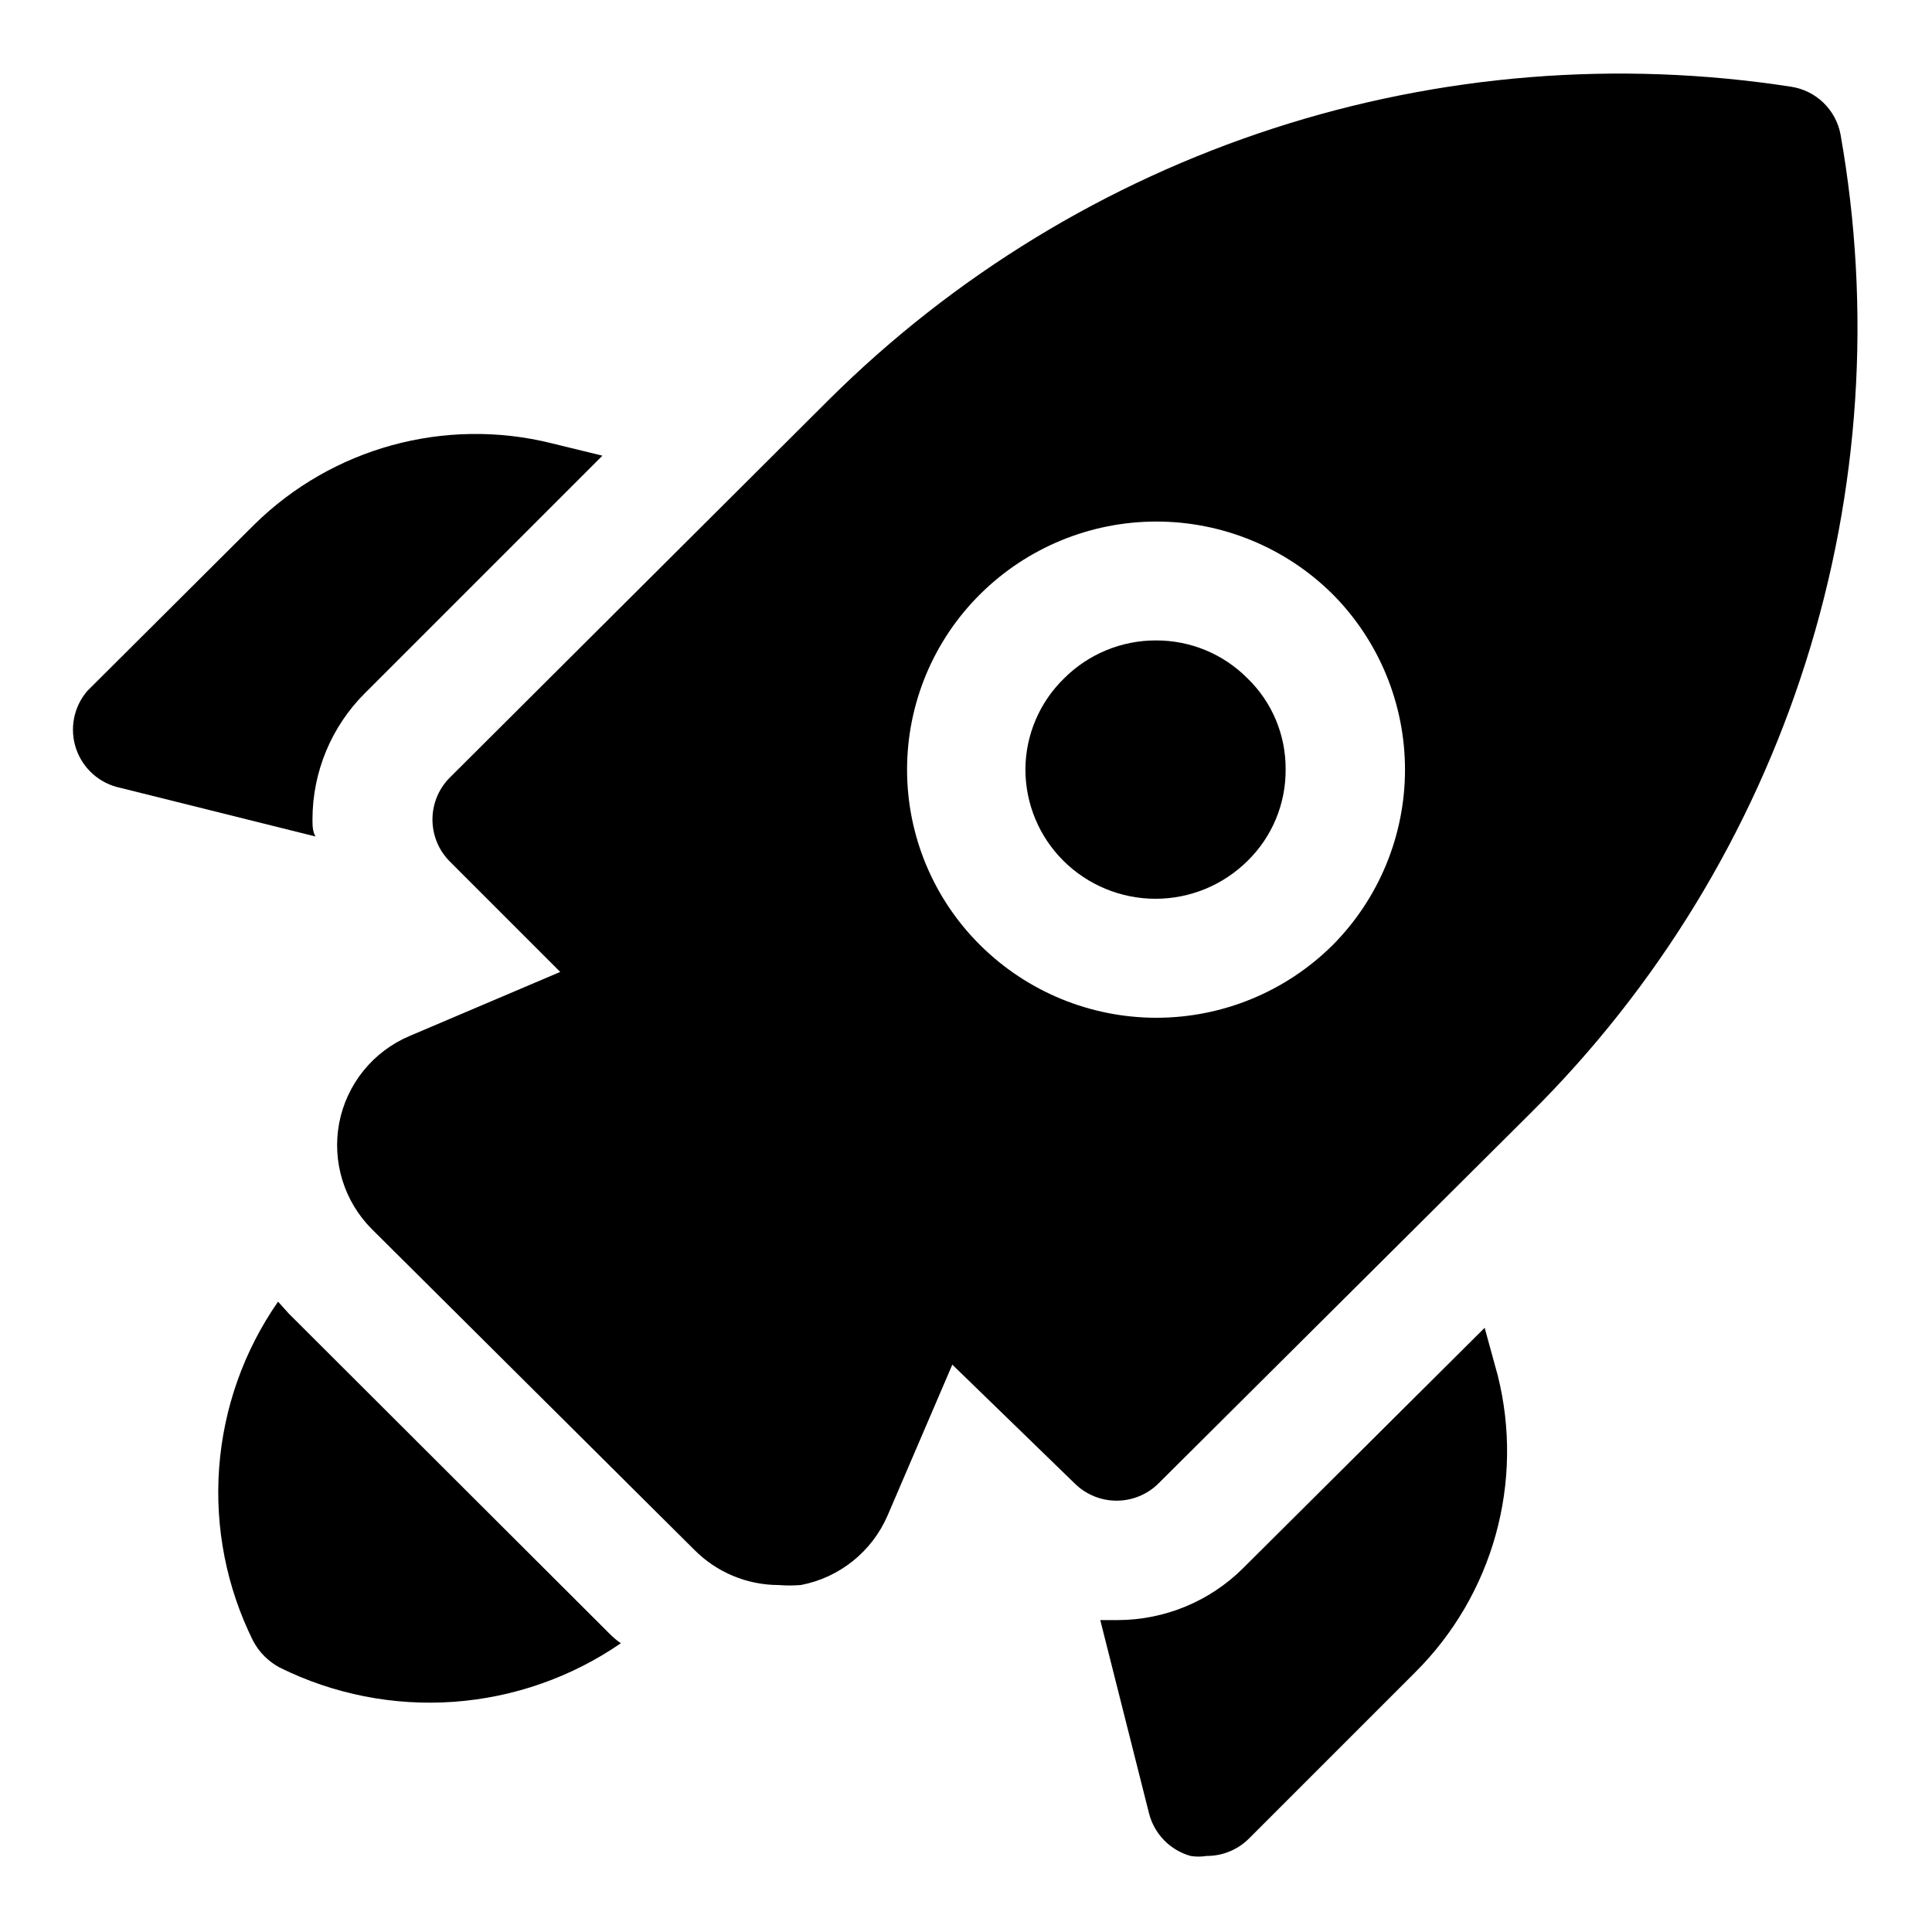 <?xml version="1.0" encoding="UTF-8"?>
<!-- Uploaded to: ICON Repo, www.svgrepo.com, Generator: ICON Repo Mixer Tools -->
<svg fill="#000000" width="800px" height="800px" version="1.1" viewBox="144 144 512 512" xmlns="http://www.w3.org/2000/svg">
 <g>
  <path d="m537.45 495.88-64.078 63.762v0.004c-8.836 8.762-20.777 13.684-33.223 13.695h-4.566l12.91 51.168c0.676 2.695 2.051 5.16 3.984 7.152 1.938 1.992 4.363 3.434 7.039 4.184 1.406 0.23 2.844 0.23 4.25 0 4.184 0.023 8.207-1.617 11.18-4.566l44.082-44.082c20.66-20.547 28.977-50.457 21.883-78.719z"/>
  <path d="m226.81 361.11c0.012-12.52 4.996-24.527 13.855-33.375l62.977-62.977-13.539-3.305v-0.004c-28.207-6.977-58.012 1.191-78.719 21.57l-44.242 44.082v0.004c-3.625 4.215-4.758 10.027-2.981 15.297 1.777 5.266 6.203 9.207 11.641 10.363l51.797 12.91c-0.789-1.418-0.789-2.992-0.789-4.566z"/>
  <path d="m220.52 492.1-2.832-3.148c-9.059 13.016-14.449 28.227-15.613 44.043-1.164 15.816 1.945 31.652 9 45.855 1.598 3.019 4.066 5.488 7.086 7.086 14.273 7.066 30.176 10.195 46.062 9.062 15.887-1.137 31.184-6.492 44.309-15.52-1.016-0.699-1.965-1.492-2.836-2.363z"/>
  <path d="m450.38 313.72c-9.152-0.031-17.938 3.598-24.402 10.074-6.504 6.332-10.191 15.012-10.234 24.09-0.004 9.102 3.621 17.828 10.078 24.246 6.488 6.441 15.258 10.055 24.402 10.055 9.141 0 17.914-3.613 24.402-10.055 6.516-6.379 10.152-15.133 10.078-24.246 0.066-9.07-3.57-17.773-10.078-24.09-6.406-6.469-15.141-10.098-24.246-10.074z"/>
  <path d="m631.75 179.58c-0.609-3.191-2.195-6.113-4.535-8.371-2.34-2.254-5.32-3.731-8.531-4.223-46.004-7.109-93.035-3.32-137.3 11.066-44.273 14.383-84.551 38.957-117.59 71.746l-100.61 100.29c-2.934 2.949-4.578 6.941-4.578 11.098 0 4.16 1.645 8.152 4.578 11.102l29.281 29.285-39.988 17.004c-9.629 4.098-16.59 12.711-18.578 22.984-1.961 10.25 1.281 20.805 8.66 28.184l85.488 85.02v-0.004c5.879 5.914 13.863 9.254 22.199 9.289 1.992 0.156 3.992 0.156 5.984 0 10.238-1.957 18.844-8.852 22.984-18.418l17.16-39.988 32.434 31.488v-0.004c2.973 2.949 6.996 4.59 11.18 4.566 4.129-0.02 8.09-1.656 11.02-4.566l98.559-98.086c33.633-33.395 58.676-74.441 72.988-119.62 14.312-45.188 17.469-93.168 9.195-139.84zm-134.61 214.91c-12.418 12.316-29.195 19.227-46.684 19.227-17.484 0-34.266-6.91-46.68-19.227-12.414-12.301-19.395-29.051-19.395-46.523 0-17.477 6.981-34.223 19.395-46.523 12.414-12.316 29.195-19.227 46.68-19.227 17.488 0 34.266 6.91 46.684 19.227 12.297 12.359 19.199 29.086 19.199 46.523 0 17.434-6.902 34.16-19.199 46.523z"/>
 </g>
</svg>